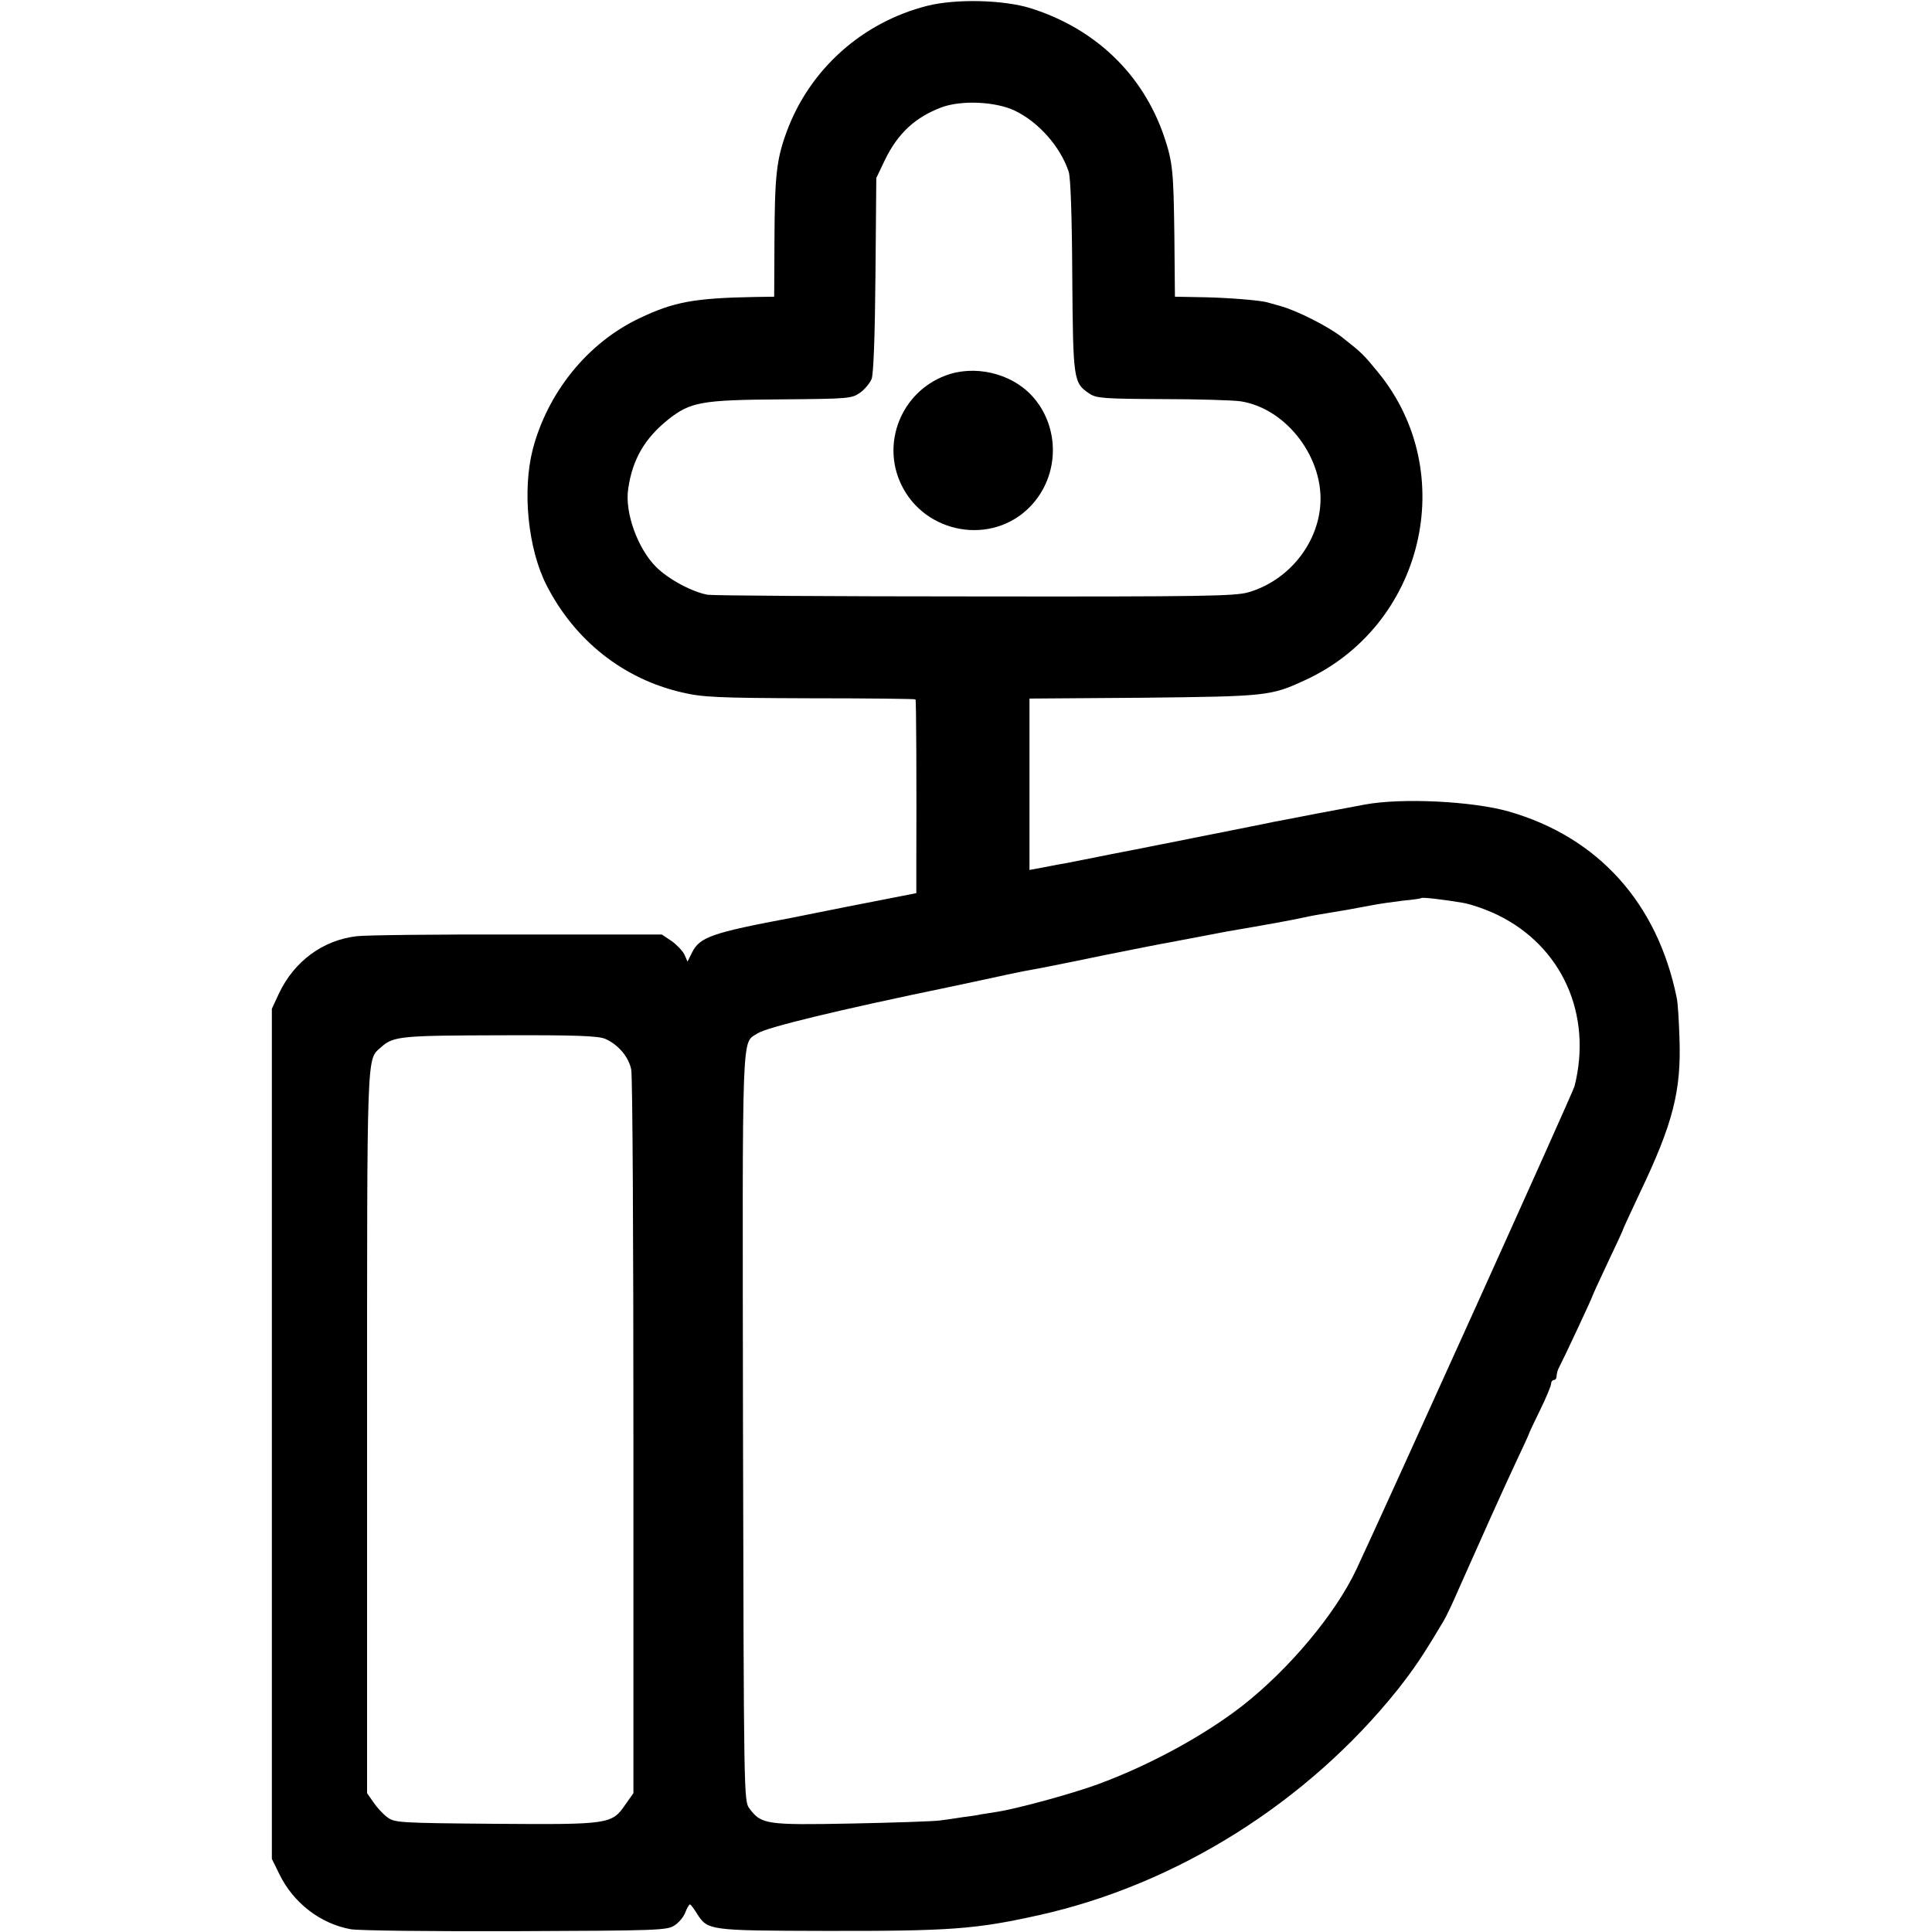 <?xml version="1.0" standalone="no"?>
<!DOCTYPE svg PUBLIC "-//W3C//DTD SVG 20010904//EN"
 "http://www.w3.org/TR/2001/REC-SVG-20010904/DTD/svg10.dtd">
<svg version="1.0" xmlns="http://www.w3.org/2000/svg"
 width="700pt" height="700pt" viewBox="0 0 700 700"
 preserveAspectRatio="xMidYMid meet">
<g transform="translate(0,700) scale(0.1,-0.1)"
fill="#000000" stroke="none">
<path d="M3360 6979 c-237 -60 -427 -231 -510 -457 -37 -101 -43 -159 -44
-397 l-1 -200 -70 -1 c-221 -4 -294 -18 -418 -77 -188 -89 -333 -269 -387
-476 -38 -150 -17 -359 50 -491 102 -200 278 -340 492 -389 72 -17 126 -20
462 -21 209 0 381 -2 383 -4 3 -2 4 -304 3 -602 l0 -100 -122 -24 c-68 -13
-127 -25 -133 -26 -5 -1 -46 -9 -90 -18 -44 -9 -91 -18 -105 -21 -292 -55
-335 -70 -363 -127 l-16 -32 -11 25 c-6 13 -27 35 -46 49 l-36 24 -521 0
c-287 1 -550 -2 -584 -6 -123 -14 -227 -91 -282 -207 l-26 -56 0 -1540 0
-1540 27 -55 c51 -105 149 -180 259 -200 31 -5 287 -8 599 -7 513 2 548 3 574
21 16 10 33 31 39 47 6 16 14 29 17 29 3 -1 14 -15 25 -33 39 -61 41 -62 460
-63 458 -1 550 6 779 57 500 111 973 409 1299 816 63 80 93 125 168 251 9 15
33 65 53 112 84 189 161 361 207 459 27 57 49 105 49 107 0 2 18 40 40 85 22
45 40 88 40 96 0 7 5 13 10 13 6 0 10 7 10 15 0 8 4 23 10 33 12 22 120 252
120 257 0 2 25 56 55 120 30 63 55 117 55 119 0 3 28 62 61 133 121 253 151
371 144 563 -2 63 -6 129 -10 145 -70 344 -285 582 -609 675 -131 37 -386 50
-521 25 -61 -11 -291 -55 -315 -60 -14 -2 -38 -8 -55 -11 -55 -11 -530 -106
-555 -110 -14 -3 -56 -11 -95 -19 -38 -8 -81 -16 -95 -18 -14 -3 -42 -8 -62
-12 l-38 -7 0 310 0 311 413 3 c444 5 461 6 584 63 431 197 564 751 267 1115
-54 66 -59 71 -130 127 -49 39 -163 97 -224 114 -25 7 -47 13 -50 14 -26 7
-135 16 -224 18 l-109 2 -2 220 c-3 236 -6 267 -37 360 -77 226 -249 391 -483
465 -99 31 -272 35 -375 9z m317 -380 c87 -42 165 -131 195 -221 7 -20 12
-164 13 -379 3 -377 4 -386 62 -425 25 -17 51 -19 263 -20 129 0 257 -4 285
-8 168 -26 306 -210 288 -384 -14 -142 -121 -268 -260 -308 -48 -14 -165 -16
-986 -15 -513 0 -950 3 -972 6 -55 9 -143 56 -187 100 -67 66 -115 198 -102
283 15 107 60 184 145 252 81 64 121 71 411 73 244 2 254 3 284 24 17 12 36
35 42 50 7 18 12 154 14 378 l3 350 31 65 c47 97 110 155 205 191 73 27 197
21 266 -12z m1623 -2870 c30 -5 87 -25 126 -44 234 -114 344 -361 279 -620 -6
-24 -689 -1535 -791 -1752 -76 -161 -243 -360 -411 -492 -138 -108 -338 -217
-526 -286 -96 -35 -294 -89 -367 -100 -20 -3 -45 -7 -57 -9 -12 -3 -41 -7 -65
-10 -23 -4 -61 -9 -83 -12 -22 -3 -166 -8 -321 -11 -309 -6 -326 -3 -369 55
-20 27 -20 45 -23 1380 -2 1476 -6 1389 53 1428 34 22 289 84 700 169 88 19
180 38 205 44 25 5 61 13 80 16 19 3 136 26 260 52 124 25 236 47 250 49 14 3
59 11 100 19 41 8 89 17 105 20 152 26 229 40 275 50 32 7 54 11 110 20 47 8
51 8 140 25 30 6 82 13 115 17 33 3 62 7 64 9 4 4 80 -5 151 -17z m-3107 -493
c46 -20 85 -65 94 -111 5 -22 8 -621 8 -1331 l0 -1291 -29 -41 c-49 -72 -59
-73 -473 -70 -349 3 -363 4 -390 24 -15 11 -38 36 -50 54 l-23 33 0 1309 c0
1409 -2 1346 51 1394 44 40 73 42 432 43 274 1 354 -2 380 -13z"/>
<path d="M3425 5639 c-159 -60 -233 -244 -159 -396 87 -179 329 -220 466 -79
109 112 110 292 5 404 -76 81 -208 111 -312 71z"/>
</g>
</svg>
